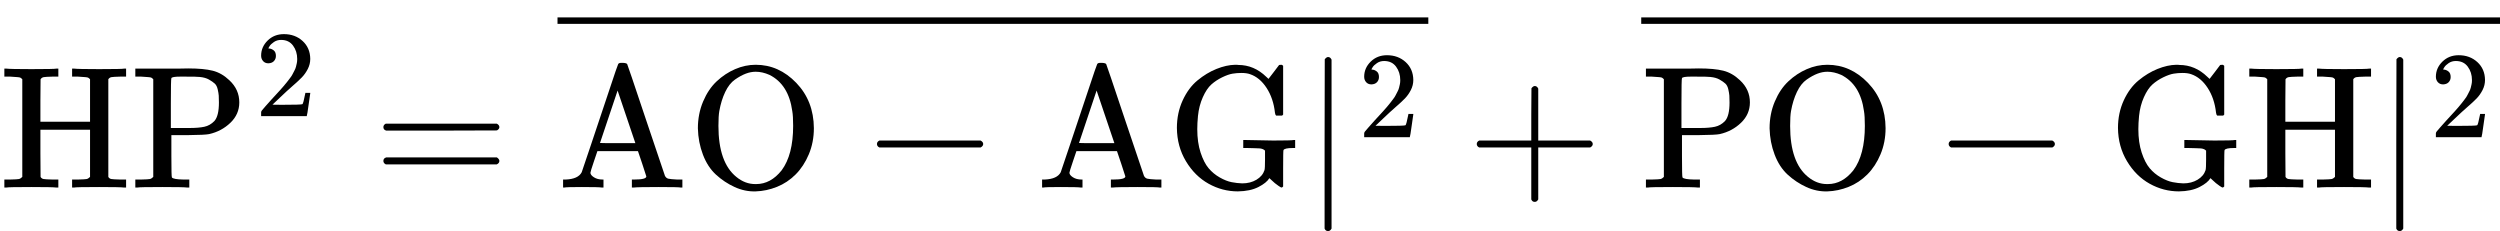 <svg version="1.1" style="vertical-align: -0.564ex;" xmlns="http://www.w3.org/2000/svg" width="14354.5px" height="1326.4px"   viewBox="0 -1076.9 14354.5 1326.4" xmlns:xlink="http://www.w3.org/1999/xlink"><defs><path id="MJX-179-TEX-N-48" d="M128 622Q121 629 117 631T101 634T58 637H25V683H36Q57 680 180 680Q315 680 324 683H335V637H302Q262 636 251 634T233 622L232 500V378H517V622Q510 629 506 631T490 634T447 637H414V683H425Q446 680 569 680Q704 680 713 683H724V637H691Q651 636 640 634T622 622V61Q628 51 639 49T691 46H724V0H713Q692 3 569 3Q434 3 425 0H414V46H447Q489 47 498 49T517 61V332H232V197L233 61Q239 51 250 49T302 46H335V0H324Q303 3 180 3Q45 3 36 0H25V46H58Q100 47 109 49T128 61V622Z"></path><path id="MJX-179-TEX-N-50" d="M130 622Q123 629 119 631T103 634T60 637H27V683H214Q237 683 276 683T331 684Q419 684 471 671T567 616Q624 563 624 489Q624 421 573 372T451 307Q429 302 328 301H234V181Q234 62 237 58Q245 47 304 46H337V0H326Q305 3 182 3Q47 3 38 0H27V46H60Q102 47 111 49T130 61V622ZM507 488Q507 514 506 528T500 564T483 597T450 620T397 635Q385 637 307 637H286Q237 637 234 628Q231 624 231 483V342H302H339Q390 342 423 349T481 382Q507 411 507 488Z"></path><path id="MJX-179-TEX-N-32" d="M109 429Q82 429 66 447T50 491Q50 562 103 614T235 666Q326 666 387 610T449 465Q449 422 429 383T381 315T301 241Q265 210 201 149L142 93L218 92Q375 92 385 97Q392 99 409 186V189H449V186Q448 183 436 95T421 3V0H50V19V31Q50 38 56 46T86 81Q115 113 136 137Q145 147 170 174T204 211T233 244T261 278T284 308T305 340T320 369T333 401T340 431T343 464Q343 527 309 573T212 619Q179 619 154 602T119 569T109 550Q109 549 114 549Q132 549 151 535T170 489Q170 464 154 447T109 429Z"></path><path id="MJX-179-TEX-N-3D" d="M56 347Q56 360 70 367H707Q722 359 722 347Q722 336 708 328L390 327H72Q56 332 56 347ZM56 153Q56 168 72 173H708Q722 163 722 153Q722 140 707 133H70Q56 140 56 153Z"></path><path id="MJX-179-TEX-N-41" d="M255 0Q240 3 140 3Q48 3 39 0H32V46H47Q119 49 139 88Q140 91 192 245T295 553T348 708Q351 716 366 716H376Q396 715 400 709Q402 707 508 390L617 67Q624 54 636 51T687 46H717V0H708Q699 3 581 3Q458 3 437 0H427V46H440Q510 46 510 64Q510 66 486 138L462 209H229L209 150Q189 91 189 85Q189 72 209 59T259 46H264V0H255ZM447 255L345 557L244 256Q244 255 345 255H447Z"></path><path id="MJX-179-TEX-N-4F" d="M56 340Q56 423 86 494T164 610T270 680T388 705Q521 705 621 601T722 341Q722 260 693 191T617 75T510 4T388 -22T267 3T160 74T85 189T56 340ZM467 647Q426 665 388 665Q360 665 331 654T269 620T213 549T179 439Q174 411 174 354Q174 144 277 61Q327 20 385 20H389H391Q474 20 537 99Q603 188 603 354Q603 411 598 439Q577 592 467 647Z"></path><path id="MJX-179-TEX-N-2212" d="M84 237T84 250T98 270H679Q694 262 694 250T679 230H98Q84 237 84 250Z"></path><path id="MJX-179-TEX-N-47" d="M56 342Q56 428 89 500T174 615T283 681T391 705Q394 705 400 705T408 704Q499 704 569 636L582 624L612 663Q639 700 643 704Q644 704 647 704T653 705H657Q660 705 666 699V419L660 413H626Q620 419 619 430Q610 512 571 572T476 651Q457 658 426 658Q401 658 376 654T316 633T254 592T205 519T177 411Q173 369 173 335Q173 259 192 201T238 111T302 58T370 31T431 24Q478 24 513 45T559 100Q562 110 562 160V212Q561 213 557 216T551 220T542 223T526 225T502 226T463 227H437V273H449L609 270Q715 270 727 273H735V227H721Q674 227 668 215Q666 211 666 108V6Q660 0 657 0Q653 0 639 10Q617 25 600 42L587 54Q571 27 524 3T406 -22Q317 -22 238 22T108 151T56 342Z"></path><path id="MJX-179-TEX-N-7C" d="M139 -249H137Q125 -249 119 -235V251L120 737Q130 750 139 750Q152 750 159 735V-235Q151 -249 141 -249H139Z"></path><path id="MJX-179-TEX-S4-2013" d="M0 248V285H499V248H0Z"></path><path id="MJX-179-TEX-N-2B" d="M56 237T56 250T70 270H369V420L370 570Q380 583 389 583Q402 583 409 568V270H707Q722 262 722 250T707 230H409V-68Q401 -82 391 -82H389H387Q375 -82 369 -68V230H70Q56 237 56 250Z"></path></defs><g stroke="currentColor" fill="currentColor" stroke-width="0" transform="scale(1,-1)"><g ><g ><g  ><g ><use  xlink:href="#MJX-179-TEX-N-48"></use><use  xlink:href="#MJX-179-TEX-N-50" transform="translate(750,0)"></use></g></g><g  transform="translate(1464,410.1) scale(0.707)" ><g ><use  xlink:href="#MJX-179-TEX-N-32"></use></g></g></g><g  transform="translate(2145.3,0)"><use  xlink:href="#MJX-179-TEX-N-3D"></use></g><g  transform="translate(3201.1,0)"><g ><g  ><g ><use  xlink:href="#MJX-179-TEX-N-41"></use><use  xlink:href="#MJX-179-TEX-N-4F" transform="translate(750,0)"></use></g></g><g  transform="translate(1750.2,0)"><use  xlink:href="#MJX-179-TEX-N-2212"></use></g><g   transform="translate(2750.4,0)"><g ><use  xlink:href="#MJX-179-TEX-N-41"></use><use  xlink:href="#MJX-179-TEX-N-47" transform="translate(750,0)"></use></g></g><g  transform="translate(4285.4,0)"><g  transform="translate(0 -0.5)"><use  xlink:href="#MJX-179-TEX-N-7C"></use></g><g  transform="translate(311,289) scale(0.707)" ><g ><use  xlink:href="#MJX-179-TEX-N-32"></use></g></g></g></g><g  transform="translate(0,691.9)"><svg width="5000" height="237" x="0" y="148" viewBox="1250 148 5000 237"><use  xlink:href="#MJX-179-TEX-S4-2013" transform="scale(15,1)"></use></svg></g></g><g  transform="translate(8423.3,0)"><use  xlink:href="#MJX-179-TEX-N-2B"></use></g><g  transform="translate(9423.6,0)"><g ><g  ><g ><use  xlink:href="#MJX-179-TEX-N-50"></use><use  xlink:href="#MJX-179-TEX-N-4F" transform="translate(681,0)"></use></g></g><g  transform="translate(1681.2,0)"><use  xlink:href="#MJX-179-TEX-N-2212"></use></g><g   transform="translate(2681.4,0)"><g ><use  xlink:href="#MJX-179-TEX-N-47"></use><use  xlink:href="#MJX-179-TEX-N-48" transform="translate(785,0)"></use></g></g><g  transform="translate(4216.4,0)"><g  transform="translate(0 -0.5)"><use  xlink:href="#MJX-179-TEX-N-7C"></use></g><g  transform="translate(311,289) scale(0.707)" ><g ><use  xlink:href="#MJX-179-TEX-N-32"></use></g></g></g></g><g  transform="translate(0,691.9)"><svg width="4931" height="237" x="0" y="148" viewBox="1232.7 148 4931 237"><use  xlink:href="#MJX-179-TEX-S4-2013" transform="scale(14.793,1)"></use></svg></g></g></g></g></svg>